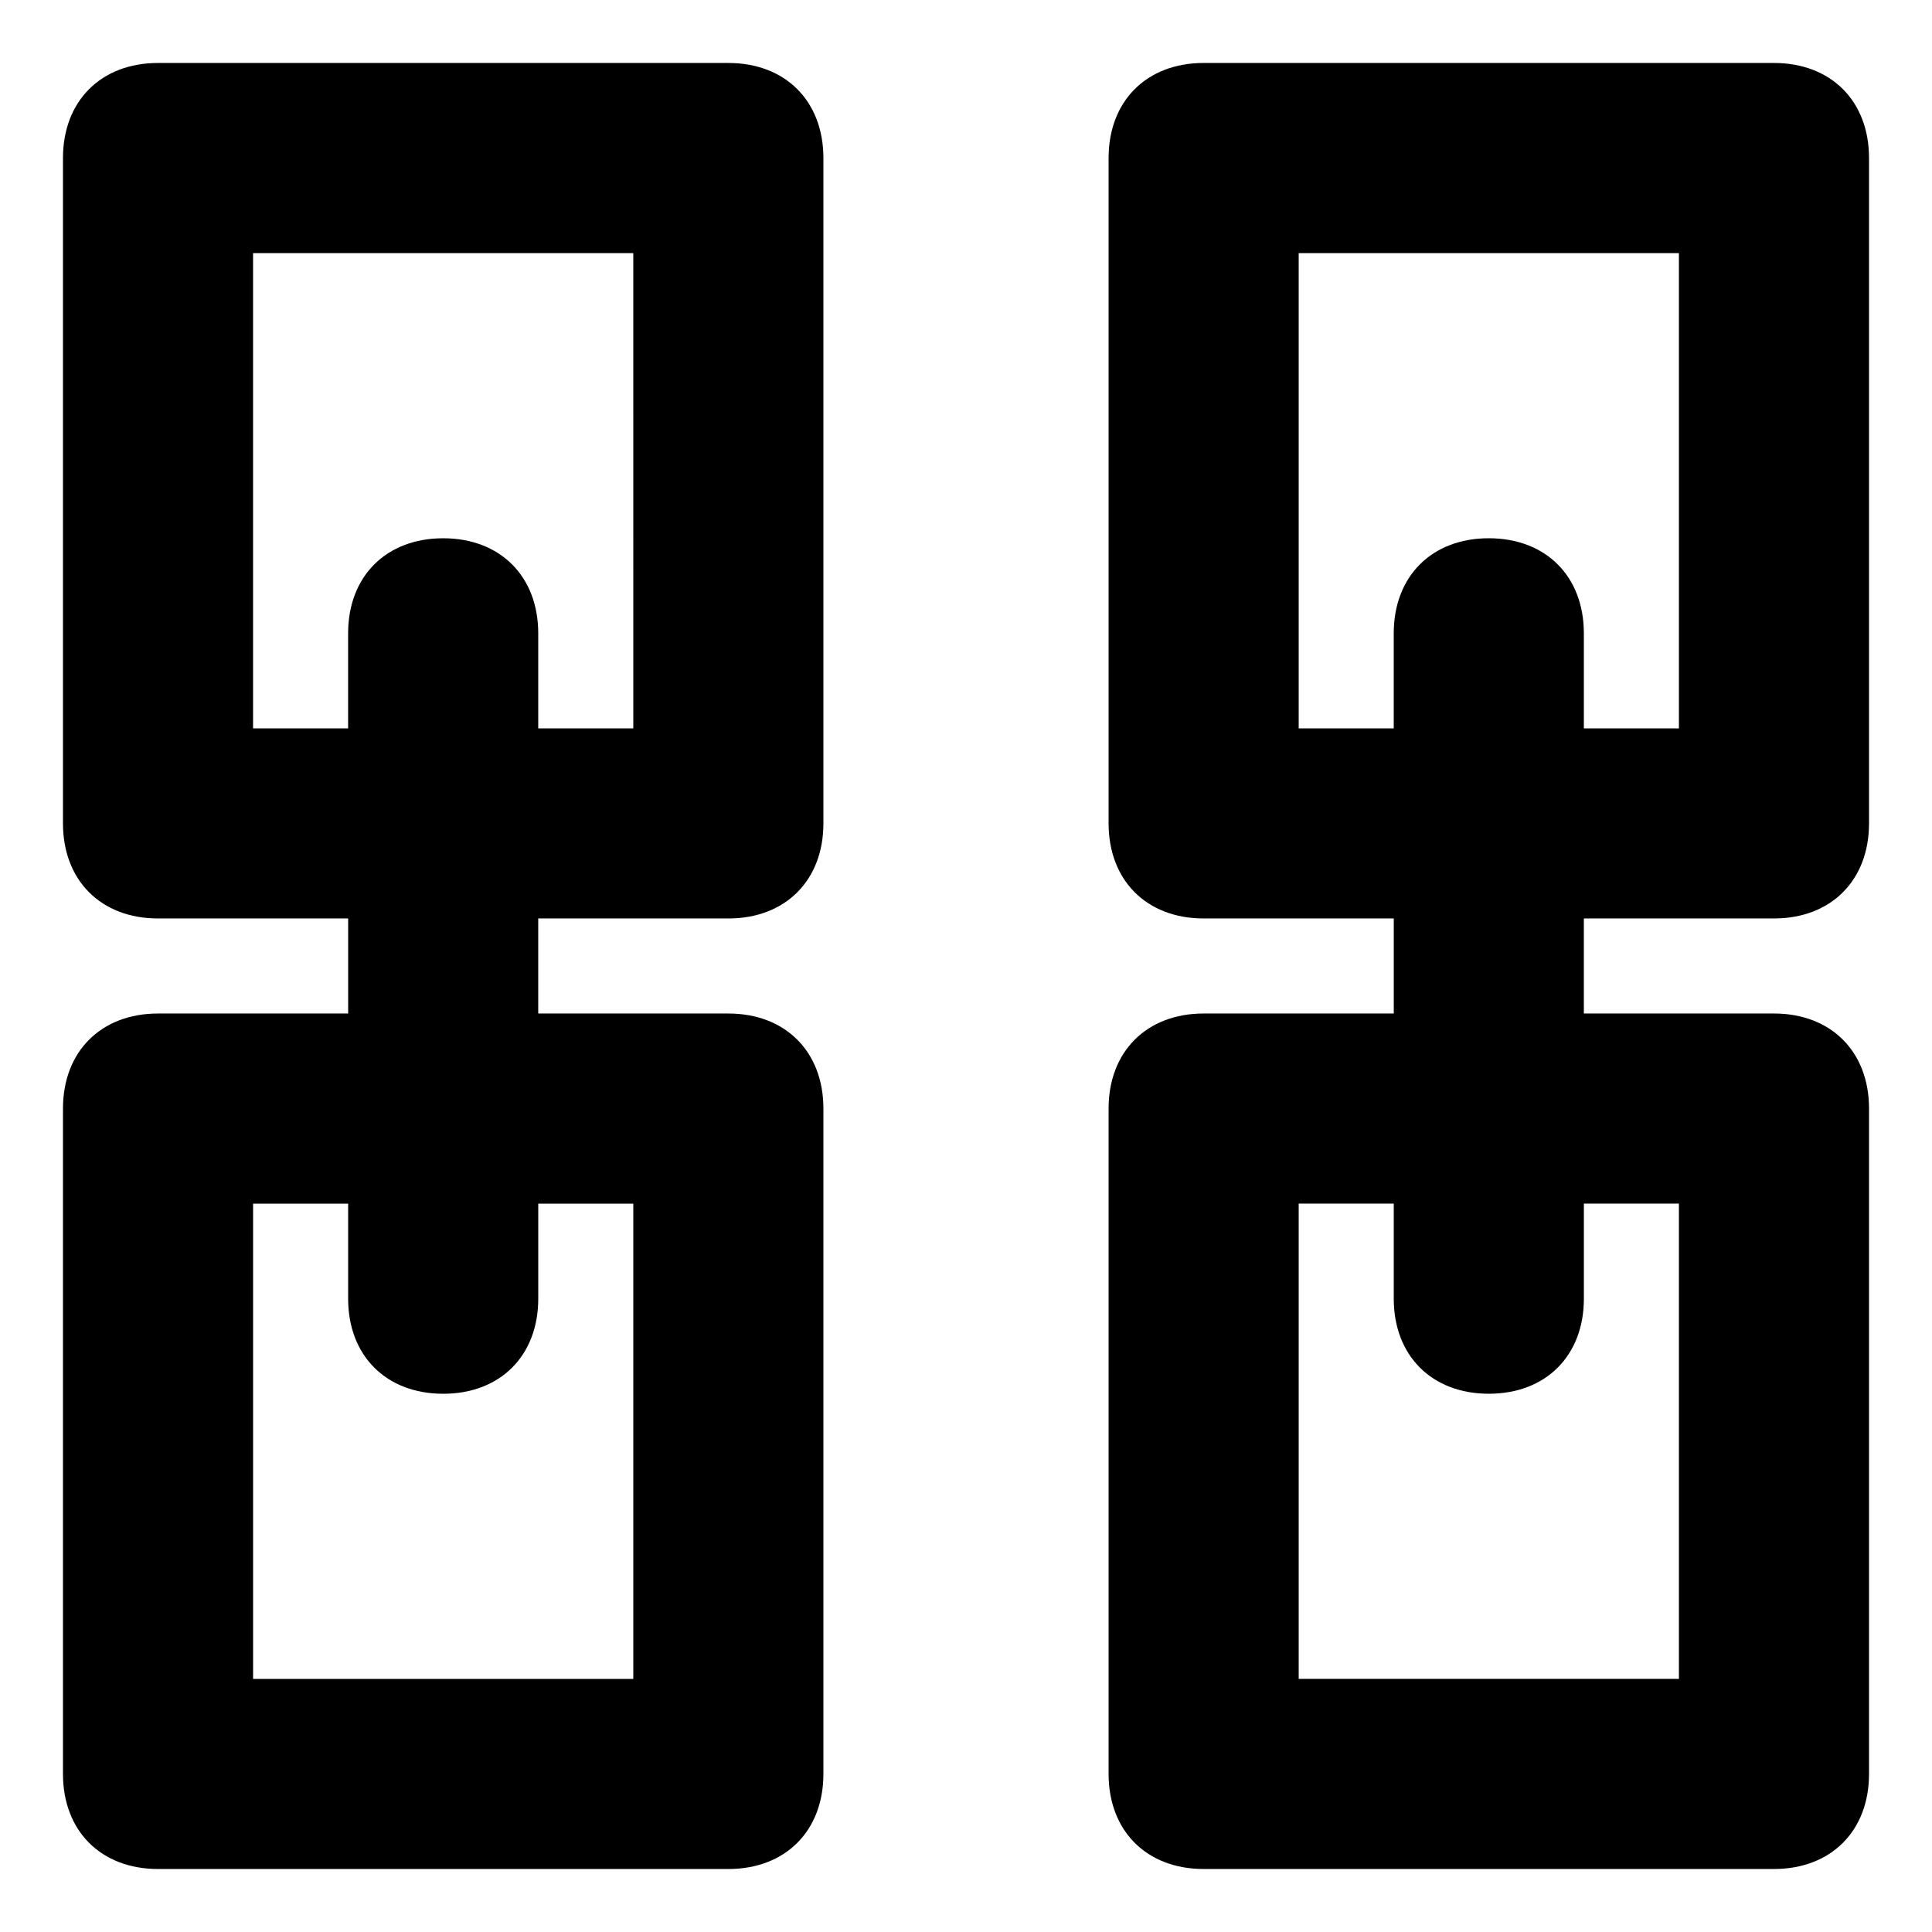 <?xml version="1.0" encoding="UTF-8"?>
<!-- Uploaded to: SVG Repo, www.svgrepo.com, Generator: SVG Repo Mixer Tools -->
<svg fill="#000000" width="800px" height="800px" version="1.1" viewBox="144 144 512 512" xmlns="http://www.w3.org/2000/svg">
 <g>
  <path d="m614.12 387.4c15.113 0 25.191-10.078 25.191-25.191v-176.33c0-15.113-10.078-25.191-25.191-25.191h-151.14c-15.113 0-25.191 10.078-25.191 25.191v176.33c0 15.113 10.078 25.191 25.191 25.191h50.383v25.191h-50.383c-15.113 0-25.191 10.078-25.191 25.191v176.33c0 15.113 10.078 25.191 25.191 25.191h151.14c15.113 0 25.191-10.078 25.191-25.191v-176.33c0-15.113-10.078-25.191-25.191-25.191h-50.383v-25.191zm-25.191 75.574v125.95h-100.76v-125.95h25.191v25.191c0 15.113 10.078 25.191 25.191 25.191s25.191-10.078 25.191-25.191v-25.191zm-100.76-125.95v-125.95h100.76v125.95h-25.191v-25.191c0-15.113-10.078-25.191-25.191-25.191s-25.191 10.078-25.191 25.191v25.191z"/>
  <path d="m337.02 160.69h-151.14c-15.113 0-25.191 10.078-25.191 25.191v176.33c0 15.113 10.078 25.191 25.191 25.191h50.383v25.191h-50.383c-15.113 0-25.191 10.078-25.191 25.191v176.33c0 15.113 10.078 25.191 25.191 25.191h151.14c15.113 0 25.191-10.078 25.191-25.191v-176.33c0-15.113-10.078-25.191-25.191-25.191h-50.383v-25.191h50.383c15.113 0 25.191-10.078 25.191-25.191v-176.33c-0.004-15.113-10.078-25.191-25.191-25.191zm-25.191 302.29v125.95h-100.76v-125.95h25.191v25.191c0 15.113 10.078 25.191 25.191 25.191s25.191-10.078 25.191-25.191v-25.191zm0-125.95h-25.191v-25.191c0-15.113-10.078-25.191-25.191-25.191s-25.191 10.078-25.191 25.191v25.191h-25.191v-125.95h100.76z"/>
 </g>
</svg>